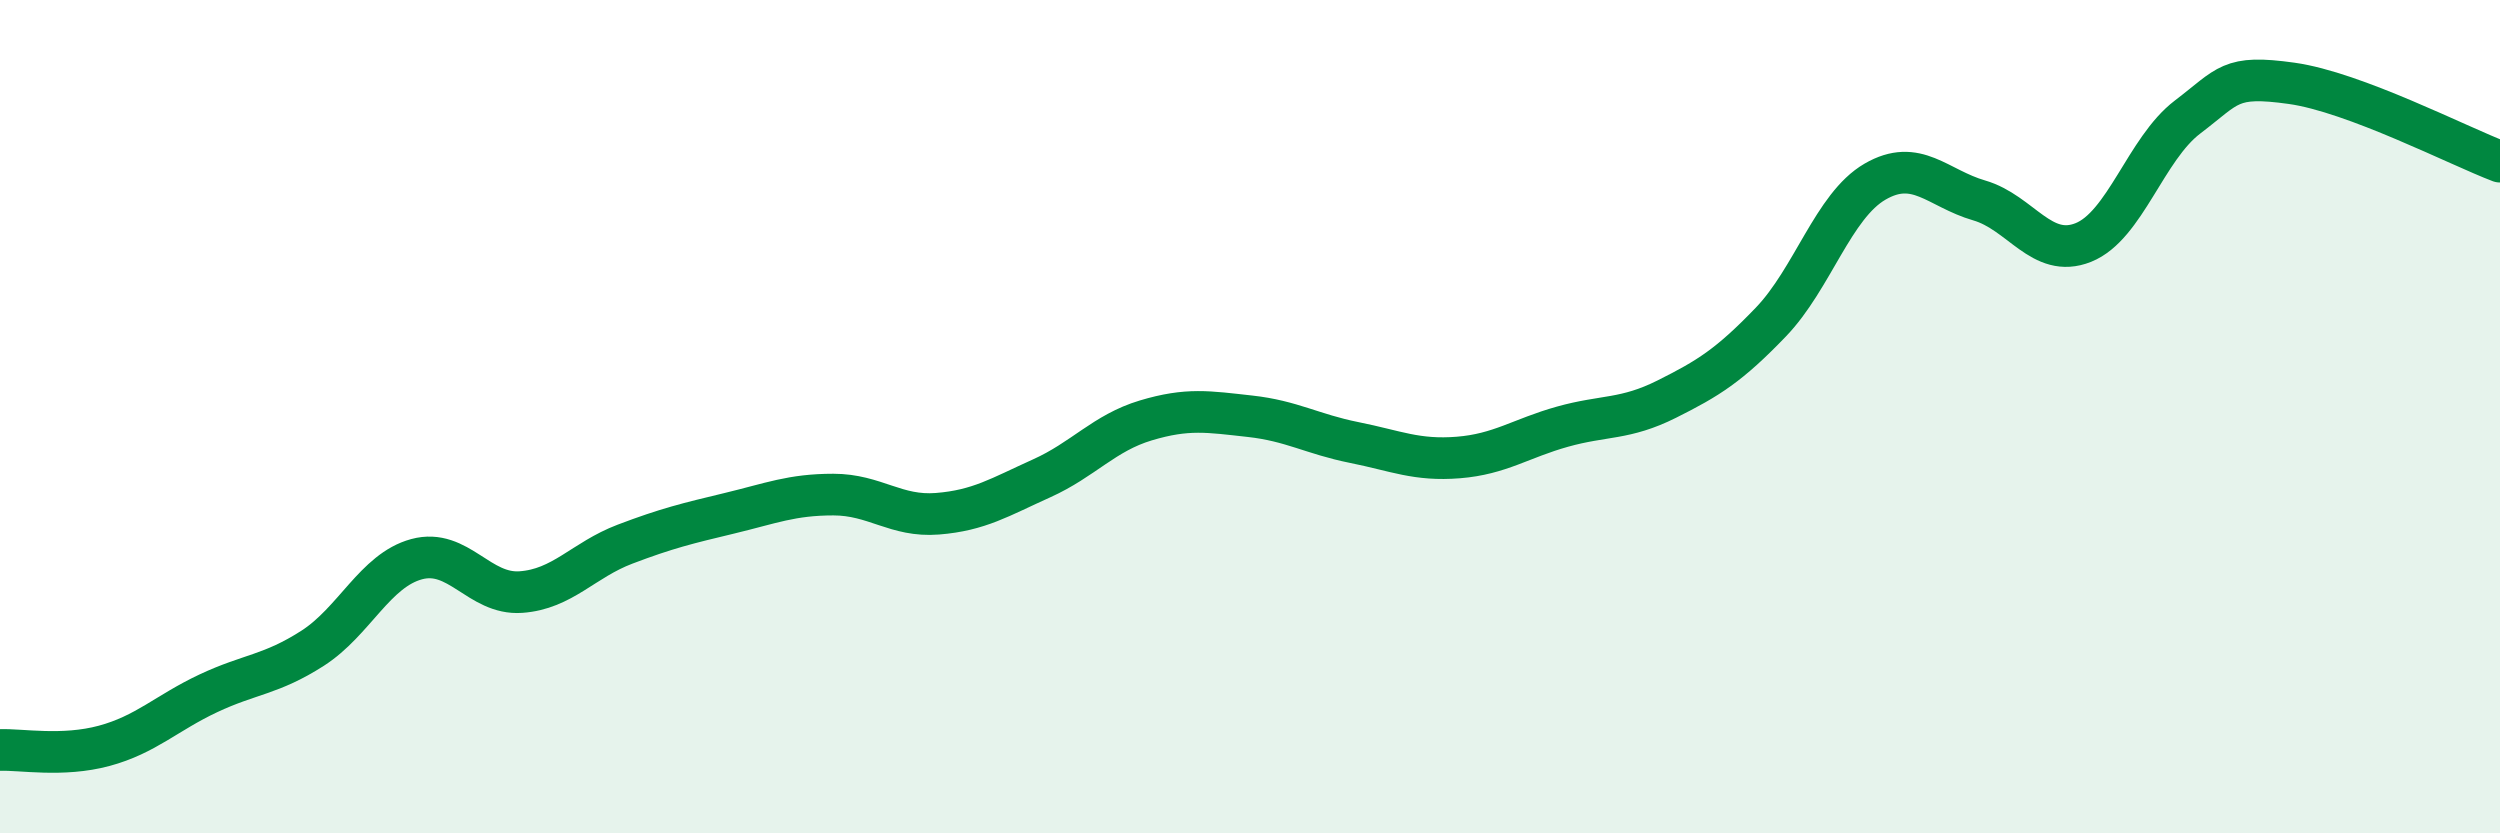 
    <svg width="60" height="20" viewBox="0 0 60 20" xmlns="http://www.w3.org/2000/svg">
      <path
        d="M 0,18 C 0.5,17.98 1.5,18.17 2.5,17.9 C 3.5,17.63 4,17.11 5,16.64 C 6,16.17 6.5,16.2 7.5,15.56 C 8.5,14.92 9,13.69 10,13.42 C 11,13.15 11.5,14.28 12.5,14.21 C 13.5,14.14 14,13.44 15,13.06 C 16,12.68 16.5,12.56 17.5,12.32 C 18.5,12.08 19,11.87 20,11.87 C 21,11.87 21.5,12.41 22.5,12.33 C 23.5,12.25 24,11.93 25,11.48 C 26,11.03 26.5,10.39 27.5,10.09 C 28.5,9.79 29,9.88 30,9.99 C 31,10.1 31.5,10.42 32.5,10.62 C 33.5,10.82 34,11.06 35,10.98 C 36,10.9 36.5,10.52 37.5,10.24 C 38.5,9.96 39,10.08 40,9.58 C 41,9.08 41.5,8.77 42.5,7.73 C 43.5,6.69 44,4.94 45,4.36 C 46,3.78 46.5,4.52 47.5,4.81 C 48.5,5.1 49,6.22 50,5.82 C 51,5.42 51.5,3.57 52.5,2.81 C 53.5,2.05 53.5,1.79 55,2 C 56.5,2.21 59,3.5 60,3.88L60 20L0 20Z"
        fill="#008740"
        opacity="0.1"
        stroke-linecap="round"
        stroke-linejoin="round"
      />
      <path
        d="M 0,18 C 0.5,17.98 1.5,18.17 2.5,17.9 C 3.5,17.63 4,17.11 5,16.64 C 6,16.17 6.5,16.2 7.5,15.56 C 8.5,14.92 9,13.69 10,13.42 C 11,13.15 11.5,14.28 12.5,14.21 C 13.5,14.14 14,13.44 15,13.06 C 16,12.68 16.5,12.56 17.5,12.32 C 18.5,12.08 19,11.87 20,11.87 C 21,11.87 21.5,12.41 22.5,12.33 C 23.5,12.25 24,11.93 25,11.48 C 26,11.03 26.5,10.39 27.5,10.09 C 28.5,9.79 29,9.88 30,9.99 C 31,10.1 31.5,10.42 32.5,10.62 C 33.5,10.82 34,11.06 35,10.98 C 36,10.9 36.5,10.52 37.5,10.24 C 38.5,9.96 39,10.08 40,9.58 C 41,9.08 41.5,8.77 42.5,7.73 C 43.5,6.69 44,4.94 45,4.36 C 46,3.78 46.5,4.52 47.5,4.81 C 48.5,5.1 49,6.22 50,5.82 C 51,5.42 51.5,3.57 52.5,2.81 C 53.5,2.05 53.5,1.79 55,2 C 56.5,2.21 59,3.5 60,3.88"
        stroke="#008740"
        stroke-width="1"
        fill="none"
        stroke-linecap="round"
        stroke-linejoin="round"
      />
    </svg>
  
